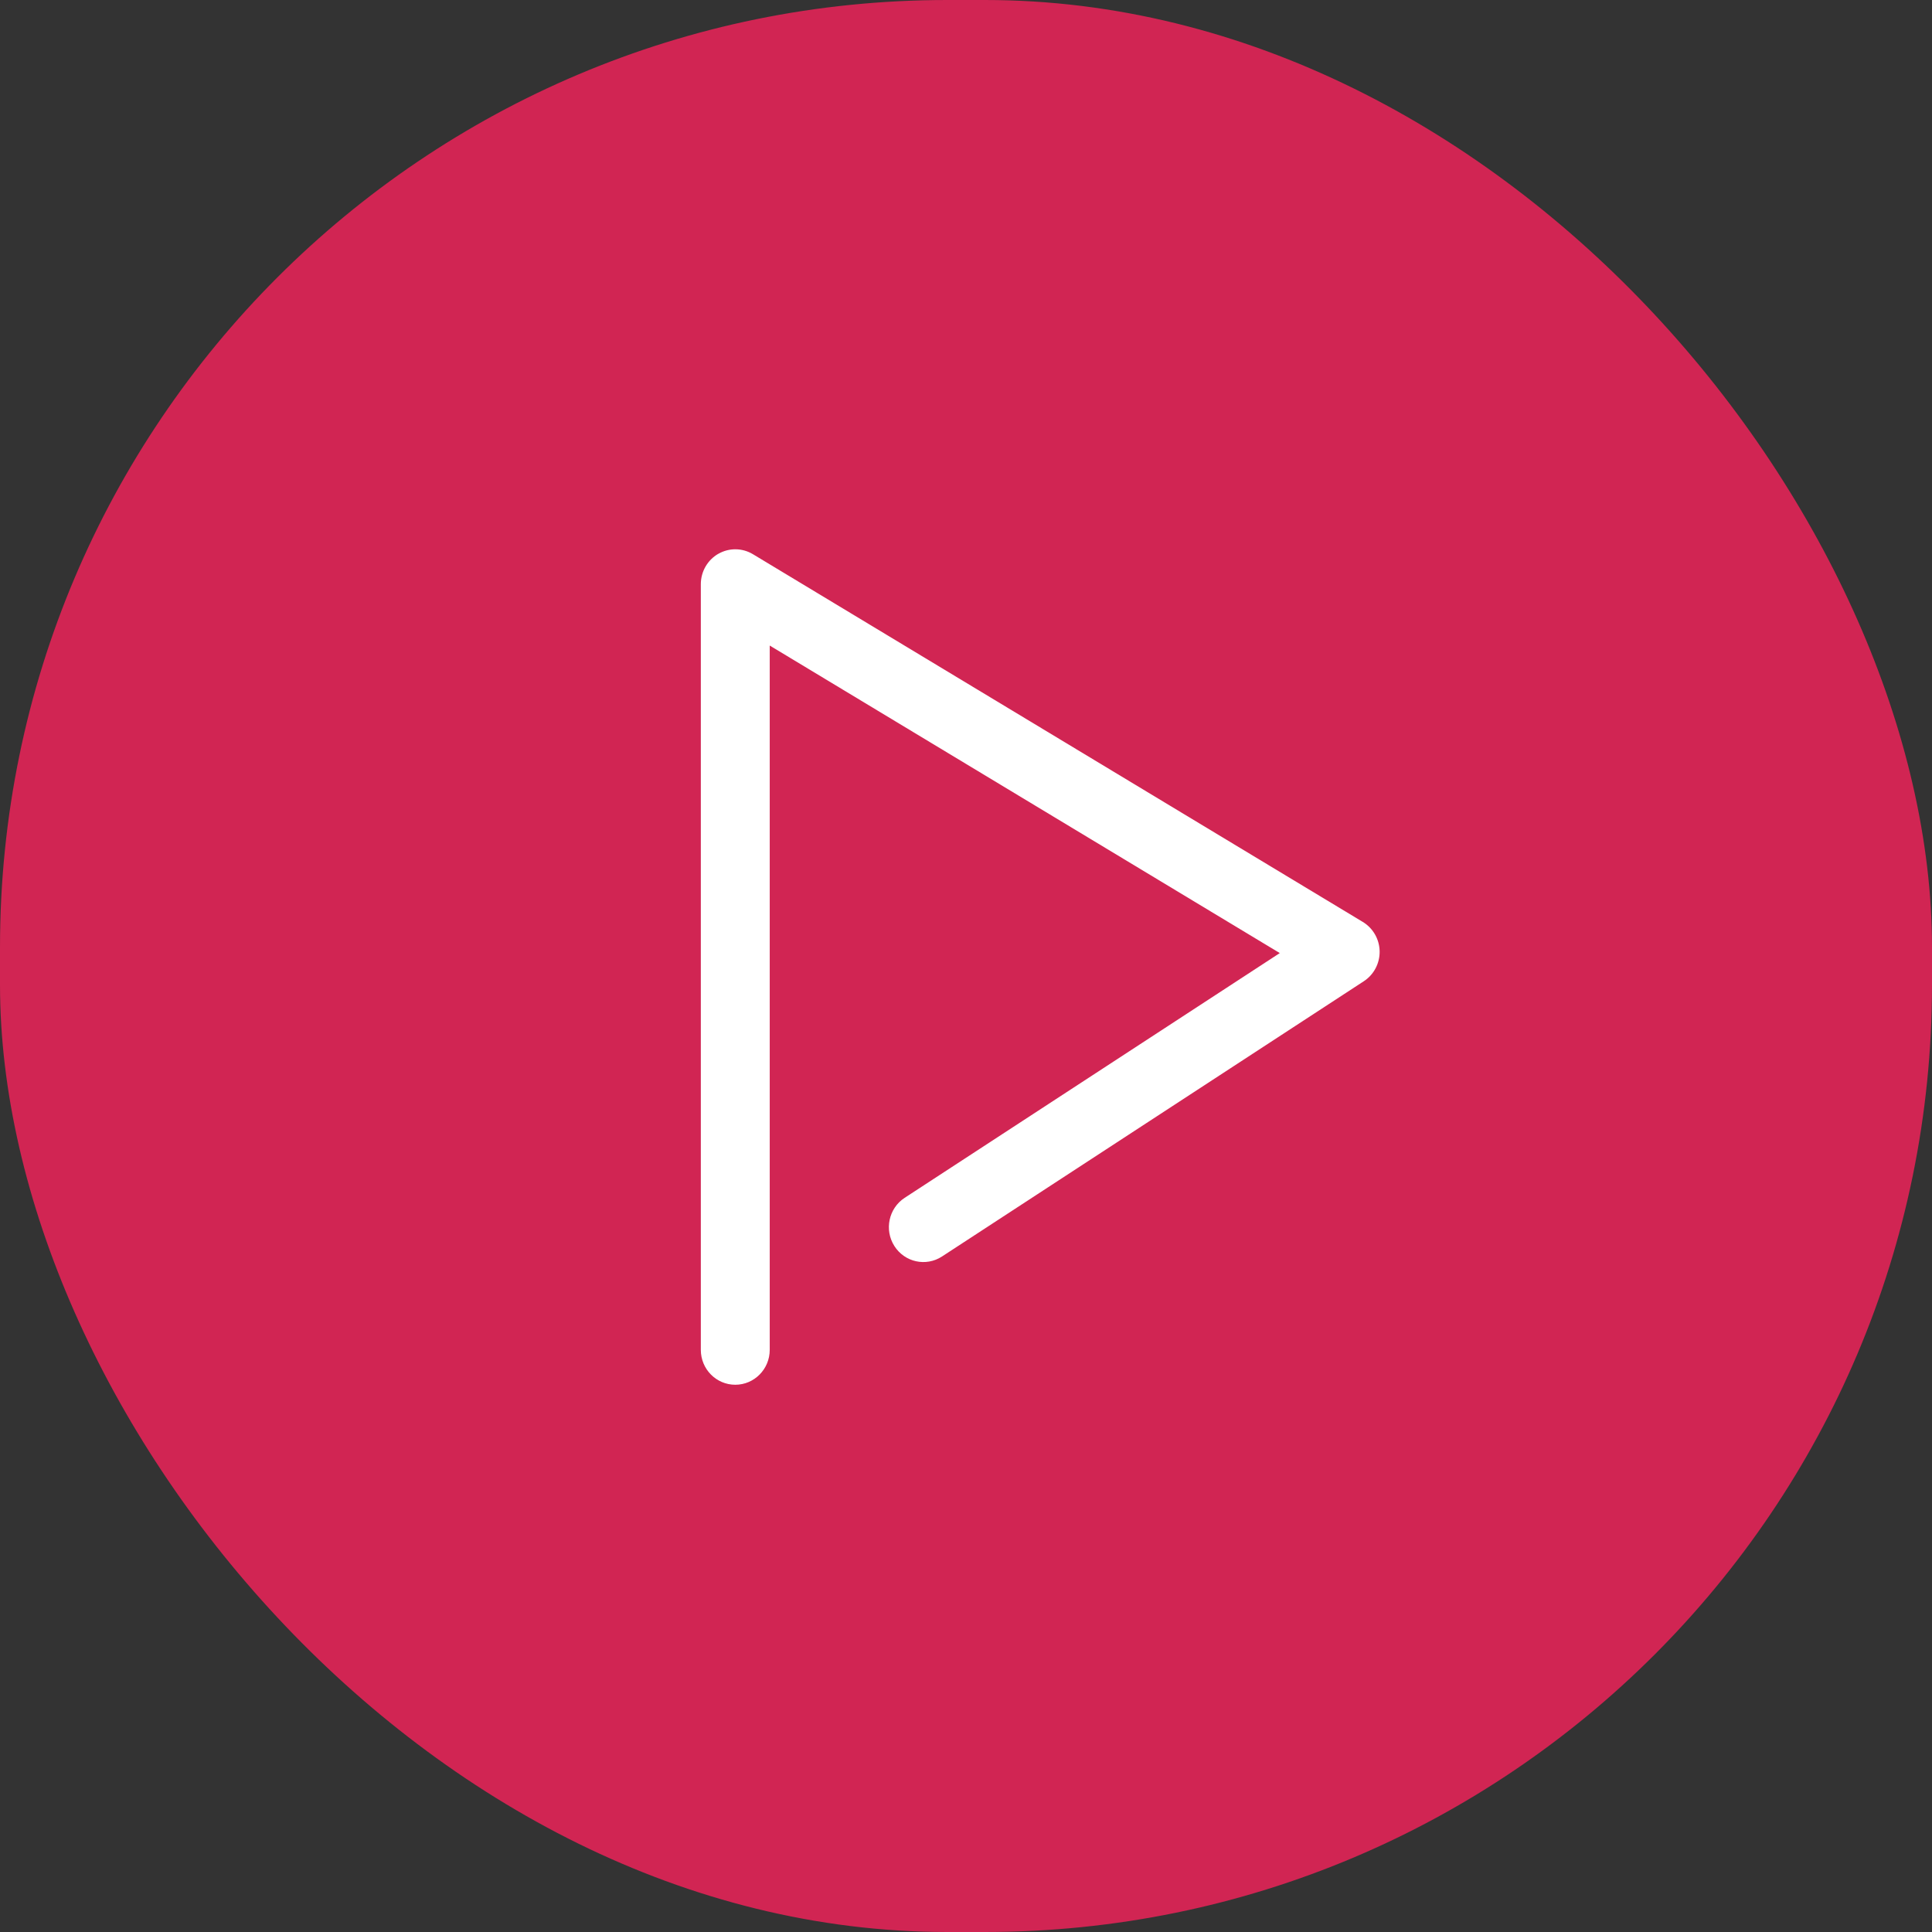 <svg xmlns="http://www.w3.org/2000/svg" xmlns:xlink="http://www.w3.org/1999/xlink" width="80px" height="80px" viewBox="0 0 102 102" version="1.1">
    <rect x="0" y="0" width="102" height="102" fill="#333333" stroke="none"/>
    <defs>
        <rect id="path-1" x="0" y="0" width="102" height="102" rx="50"/>
    </defs>
    <g id="player" stroke="none" stroke-width="1" fill-rule="evenodd" class="adjustable bg" style="fill: #EC2258BF">
        <g id="Player-01" transform="translate(-348, -189)">
            <g id="Group">
                <g id="Play-button" transform="translate(348, 189)">
                    <g id="Rectangle" opacity="0.85" fill-rule="evenodd">
                        <use xlink:href="#path-1"/>
                    </g>
                    <g id="Combined-Shape" transform="translate(37, 29)" class="adjustable fg" fill-rule="nonzero" style="fill: #ffffff">
                        <path d="M0.919,0.24 C0.351,0.568 -0,1.18 0,1.842 L0,42.266 C0,43.284 0.814,44.108 1.819,44.108 C2.823,44.108 3.638,43.282 3.638,42.266 L3.638,5.082 L30.566,21.318 L10.762,34.239 C9.918,34.791 9.675,35.93 10.219,36.785 C10.764,37.641 11.888,37.887 12.734,37.336 L35.003,22.804 C35.533,22.458 35.849,21.86 35.838,21.222 C35.826,20.585 35.489,19.999 34.947,19.672 L2.751,0.259 C2.188,-0.08 1.489,-0.087 0.921,0.241 L0.919,0.24 Z" id="Path"/>
                    </g>
                </g>
            </g>
        </g>
    </g>
</svg>